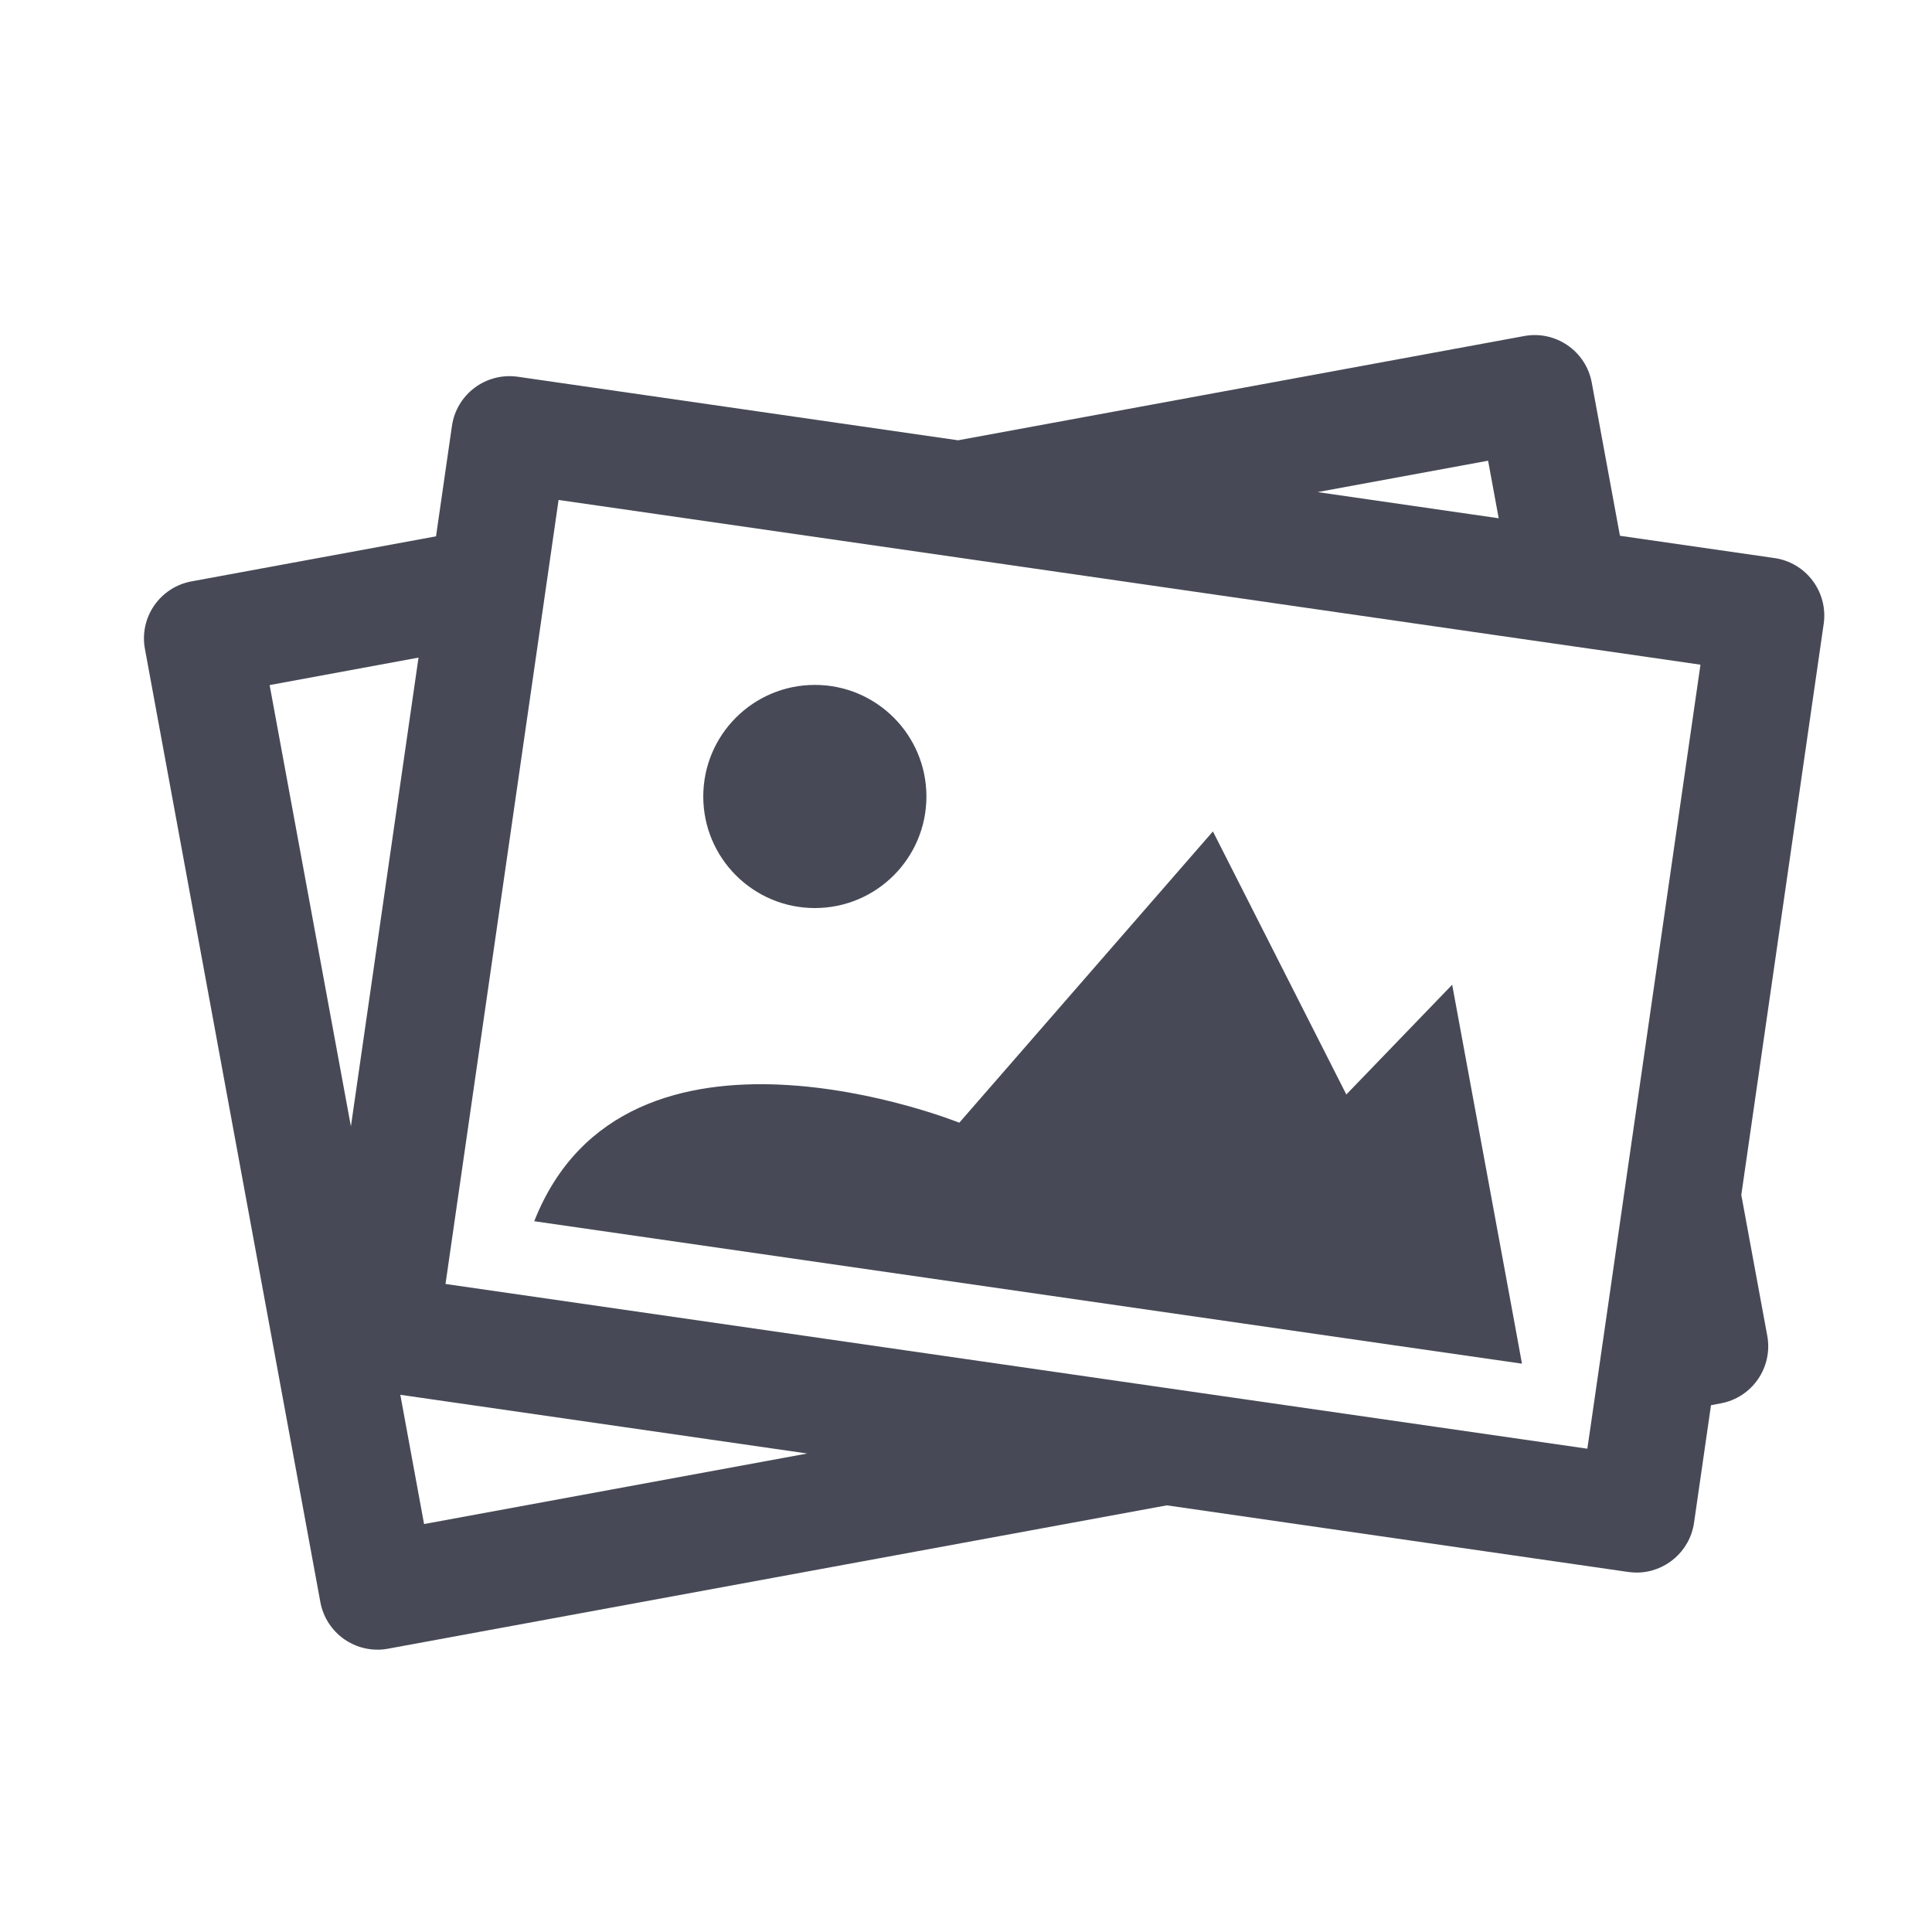 <?xml version="1.0" ?><!DOCTYPE svg  PUBLIC '-//W3C//DTD SVG 1.1//EN'  'http://www.w3.org/Graphics/SVG/1.1/DTD/svg11.dtd'><svg enable-background="new 0 0 56.693 56.693" height="56.693px" id="Layer_1" version="1.1" viewBox="0 0 56.693 56.693" width="56.693px" xml:space="preserve" xmlns="http://www.w3.org/2000/svg" xmlns:xlink="http://www.w3.org/1999/xlink"><g><path d="M53.192,17.042c-0.27-0.363-0.673-0.602-1.12-0.666l-4.536-0.654l-0.827-4.494   c-0.17-0.926-1.061-1.538-1.983-1.367l-16.612,3.059l-12.922-1.865c-0.933-0.131-1.795,0.512-1.93,1.444l-0.467,3.239L5.62,17.06   c-0.445,0.082-0.839,0.337-1.096,0.709c-0.256,0.371-0.354,0.83-0.271,1.274l5.148,27.971c0.082,0.443,0.338,0.838,0.709,1.094   c0.287,0.197,0.624,0.301,0.967,0.301c0.104,0,0.207-0.01,0.309-0.029l22.854-4.207l13.54,1.955   c0.083,0.01,0.165,0.018,0.245,0.018c0.833,0,1.562-0.613,1.685-1.461l0.498-3.451l0.284-0.053c0.926-0.17,1.537-1.059,1.367-1.984   l-0.762-4.133l2.418-16.757C53.579,17.858,53.464,17.404,53.192,17.042z M49.167,24.579L47.644,35.13l-0.459,3.195l-0.514,3.559   l-0.092,0.627l-1.855-0.268l-10.551-1.521l-21.1-3.045l2.745-19.029l0.513-3.561l0.06-0.416l1.237,0.178l10.551,1.521l16.45,2.375   l3.56,0.512l1.71,0.248L49.167,24.579z M43.667,13.519l0.311,1.689l-5.314-0.768L43.667,13.519z M7.912,20.103l4.369-0.806   l-1.984,13.756L7.912,20.103z M12.444,44.722l-0.697-3.793l11.941,1.723L12.444,44.722z" fill="#474A56"/><circle cx="23.911" cy="23.372" fill="#474A56" r="3.274"/><path d="M42.613,28.896l-3.106,3.221l-3.915-7.72l-7.442,8.548c0,0-9.782-3.938-12.473,2.891l25.251,3.643   l3.733,0.537l-0.217-1.186L42.613,28.896z" fill="#474A56"/></g></svg>
